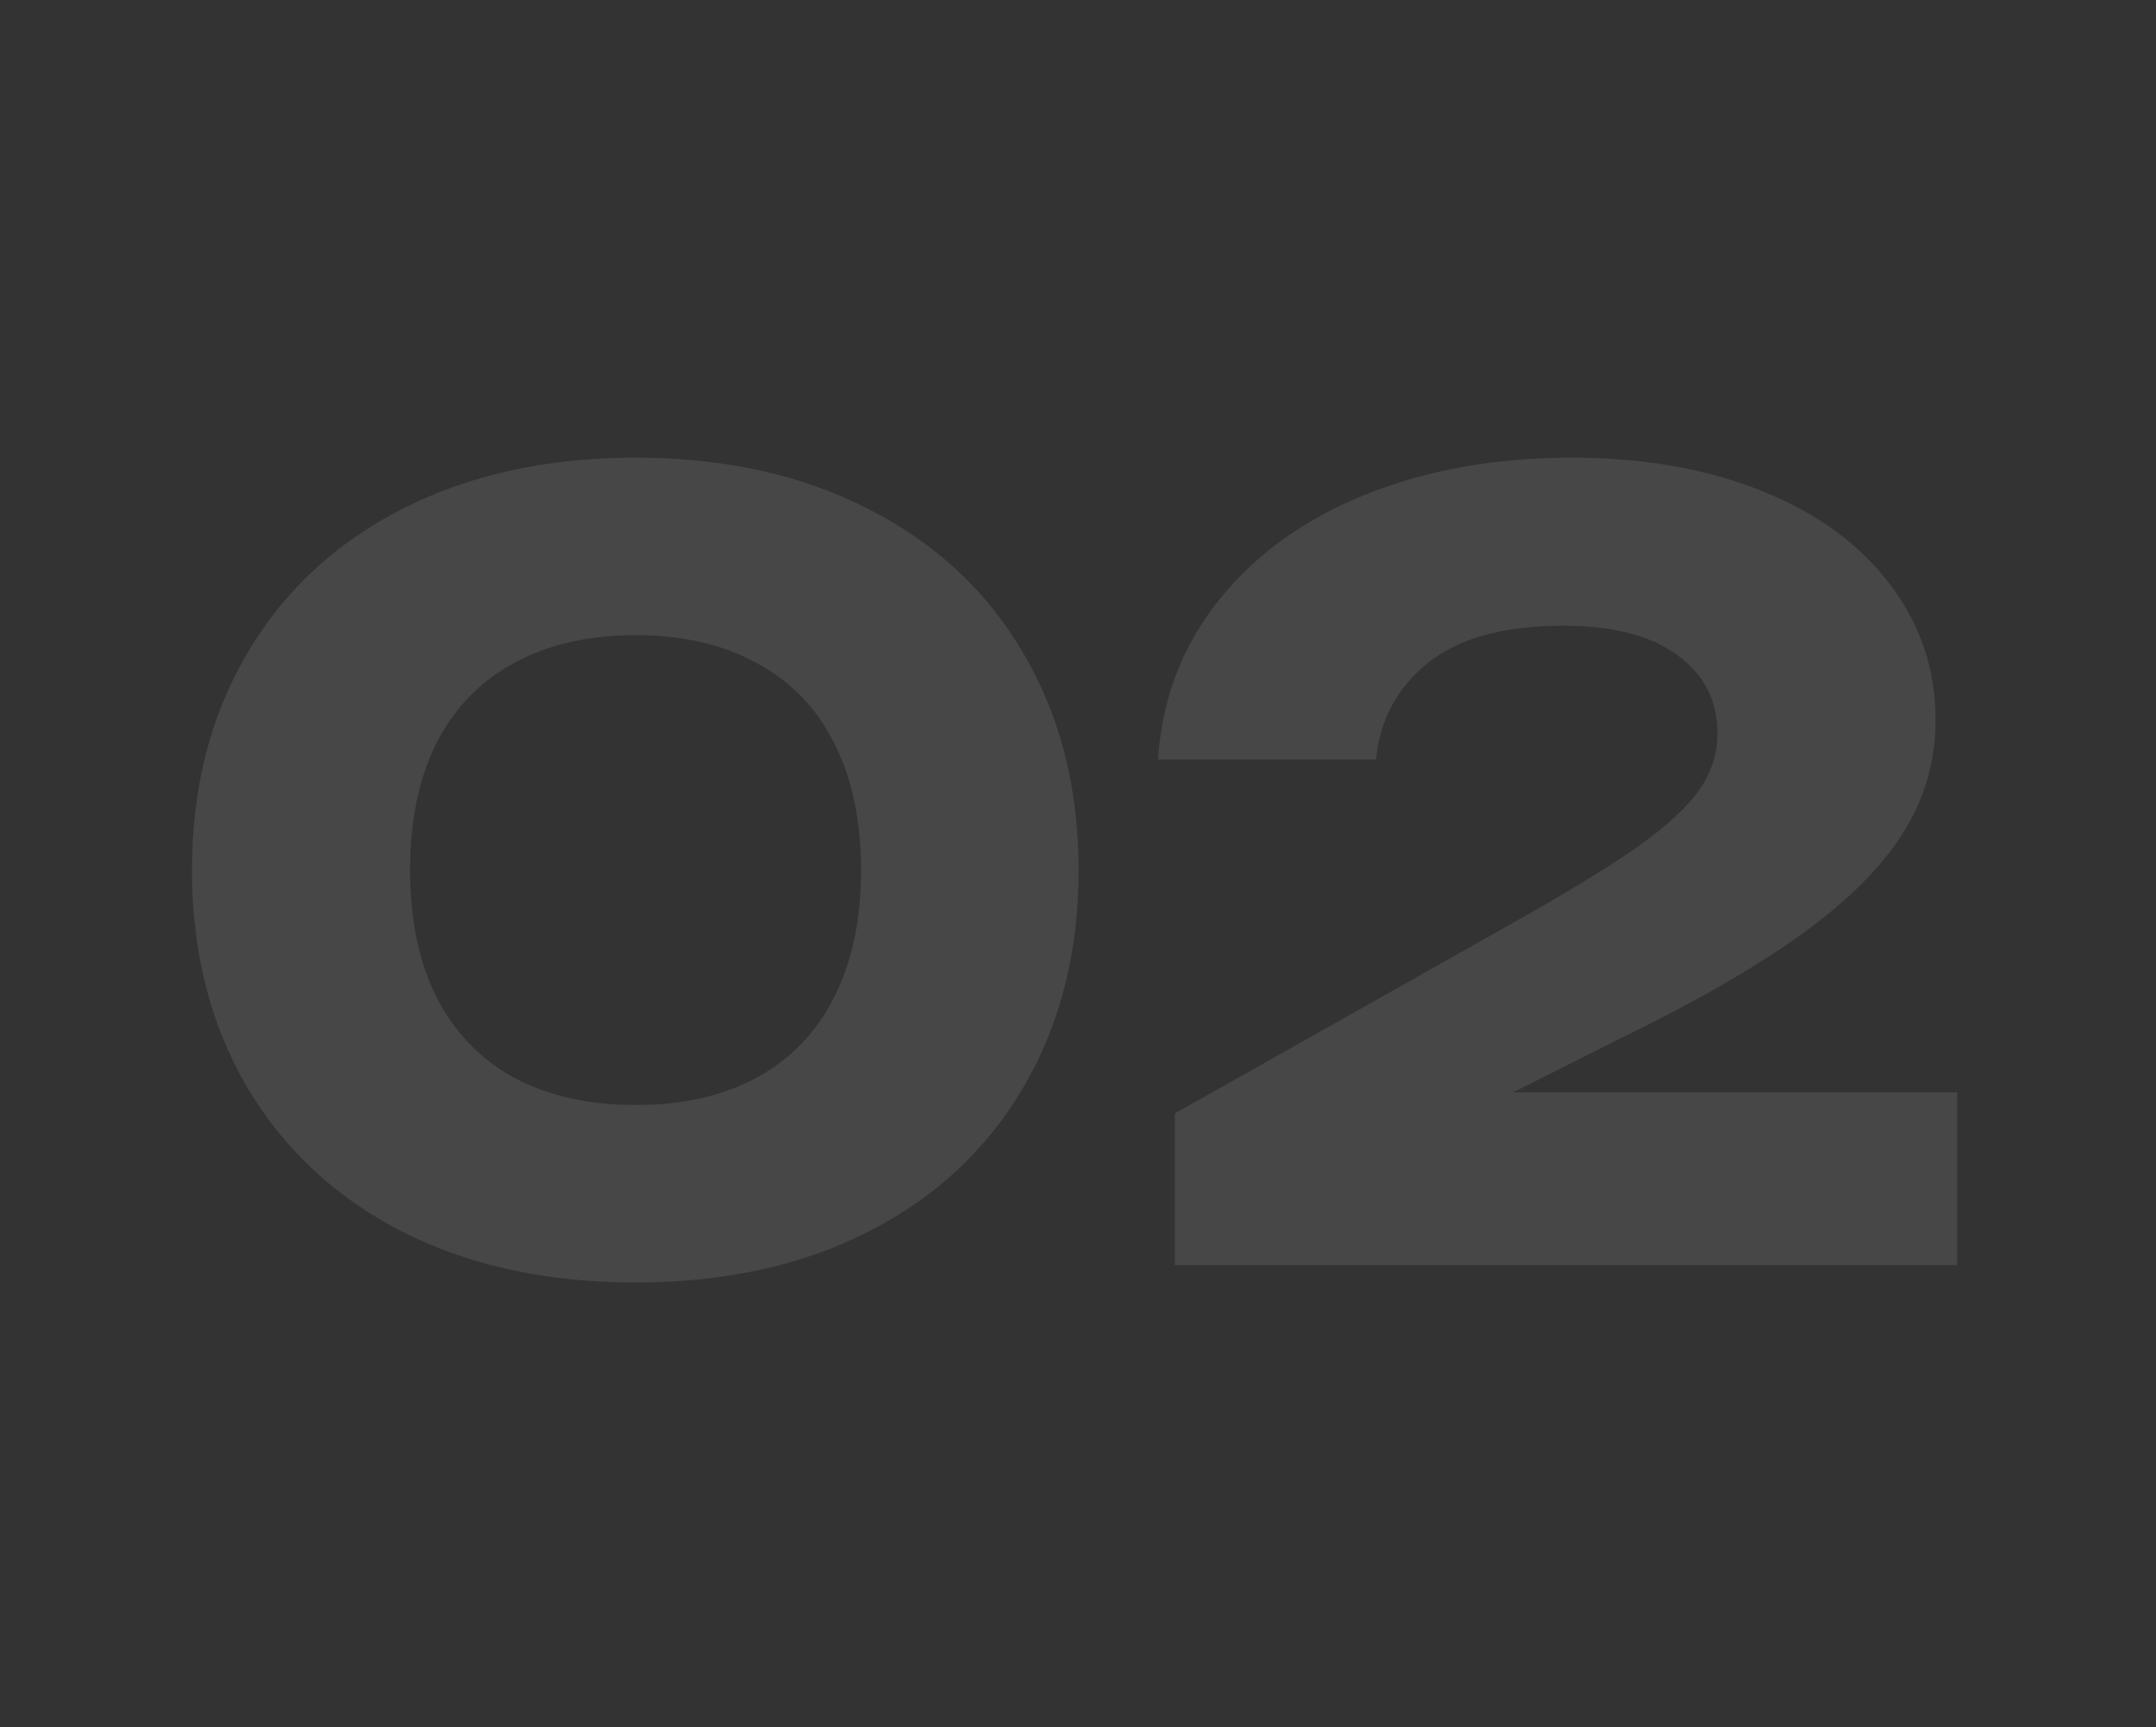 <svg width="146" height="117" viewBox="0 0 146 117" fill="none" xmlns="http://www.w3.org/2000/svg">
<rect x="0" y="0" width="146" height="117" fill="#333333" stroke="none"/>
<g opacity="0.1">
<path d="M43.039 86.868C37.022 86.868 31.742 85.715 27.199 83.408C22.68 81.077 19.184 77.807 16.71 73.597C14.237 69.363 13 64.476 13 58.934C13 53.392 14.237 48.517 16.71 44.307C19.184 40.074 22.68 36.803 27.199 34.496C31.742 32.165 37.022 31 43.039 31C49.056 31 54.324 32.165 58.843 34.496C63.386 36.803 66.882 40.074 69.332 44.307C71.806 48.517 73.042 53.392 73.042 58.934C73.042 64.476 71.806 69.363 69.332 73.597C66.882 77.807 63.386 81.077 58.843 83.408C54.324 85.715 49.056 86.868 43.039 86.868ZM43.039 74.846C46.226 74.846 48.961 74.227 51.244 72.99C53.551 71.73 55.3 69.91 56.489 67.532C57.702 65.154 58.308 62.288 58.308 58.934C58.308 55.581 57.702 52.715 56.489 50.336C55.3 47.958 53.551 46.15 51.244 44.914C48.961 43.653 46.226 43.023 43.039 43.023C39.852 43.023 37.105 43.653 34.798 44.914C32.515 46.15 30.767 47.958 29.554 50.336C28.364 52.715 27.77 55.581 27.77 58.934C27.77 62.288 28.364 65.154 29.554 67.532C30.767 69.91 32.515 71.73 34.798 72.99C37.105 74.227 39.852 74.846 43.039 74.846Z" fill="#FFFCFA"/>
<path d="M102.461 73.989H132.536V85.691H79.557V75.416L102.532 62.466C106.243 60.373 109.061 58.649 110.987 57.293C112.914 55.914 114.281 54.641 115.09 53.476C115.899 52.31 116.303 51.038 116.303 49.658C116.303 47.447 115.399 45.687 113.592 44.378C111.784 43.047 109.216 42.381 105.886 42.381C101.843 42.381 98.774 43.225 96.681 44.914C94.612 46.578 93.447 48.755 93.185 51.442H78.415C78.701 47.304 80.08 43.701 82.554 40.633C85.027 37.541 88.333 35.162 92.472 33.497C96.61 31.832 101.26 31 106.421 31C111.273 31 115.566 31.749 119.3 33.248C123.034 34.746 125.924 36.851 127.969 39.562C130.038 42.25 131.073 45.33 131.073 48.802C131.073 51.537 130.336 54.082 128.861 56.437C127.386 58.768 125.079 61.063 121.94 63.322C118.824 65.558 114.698 67.924 109.56 70.422L102.461 73.989Z" fill="#FFFCFA"/>
</g>
</svg>
